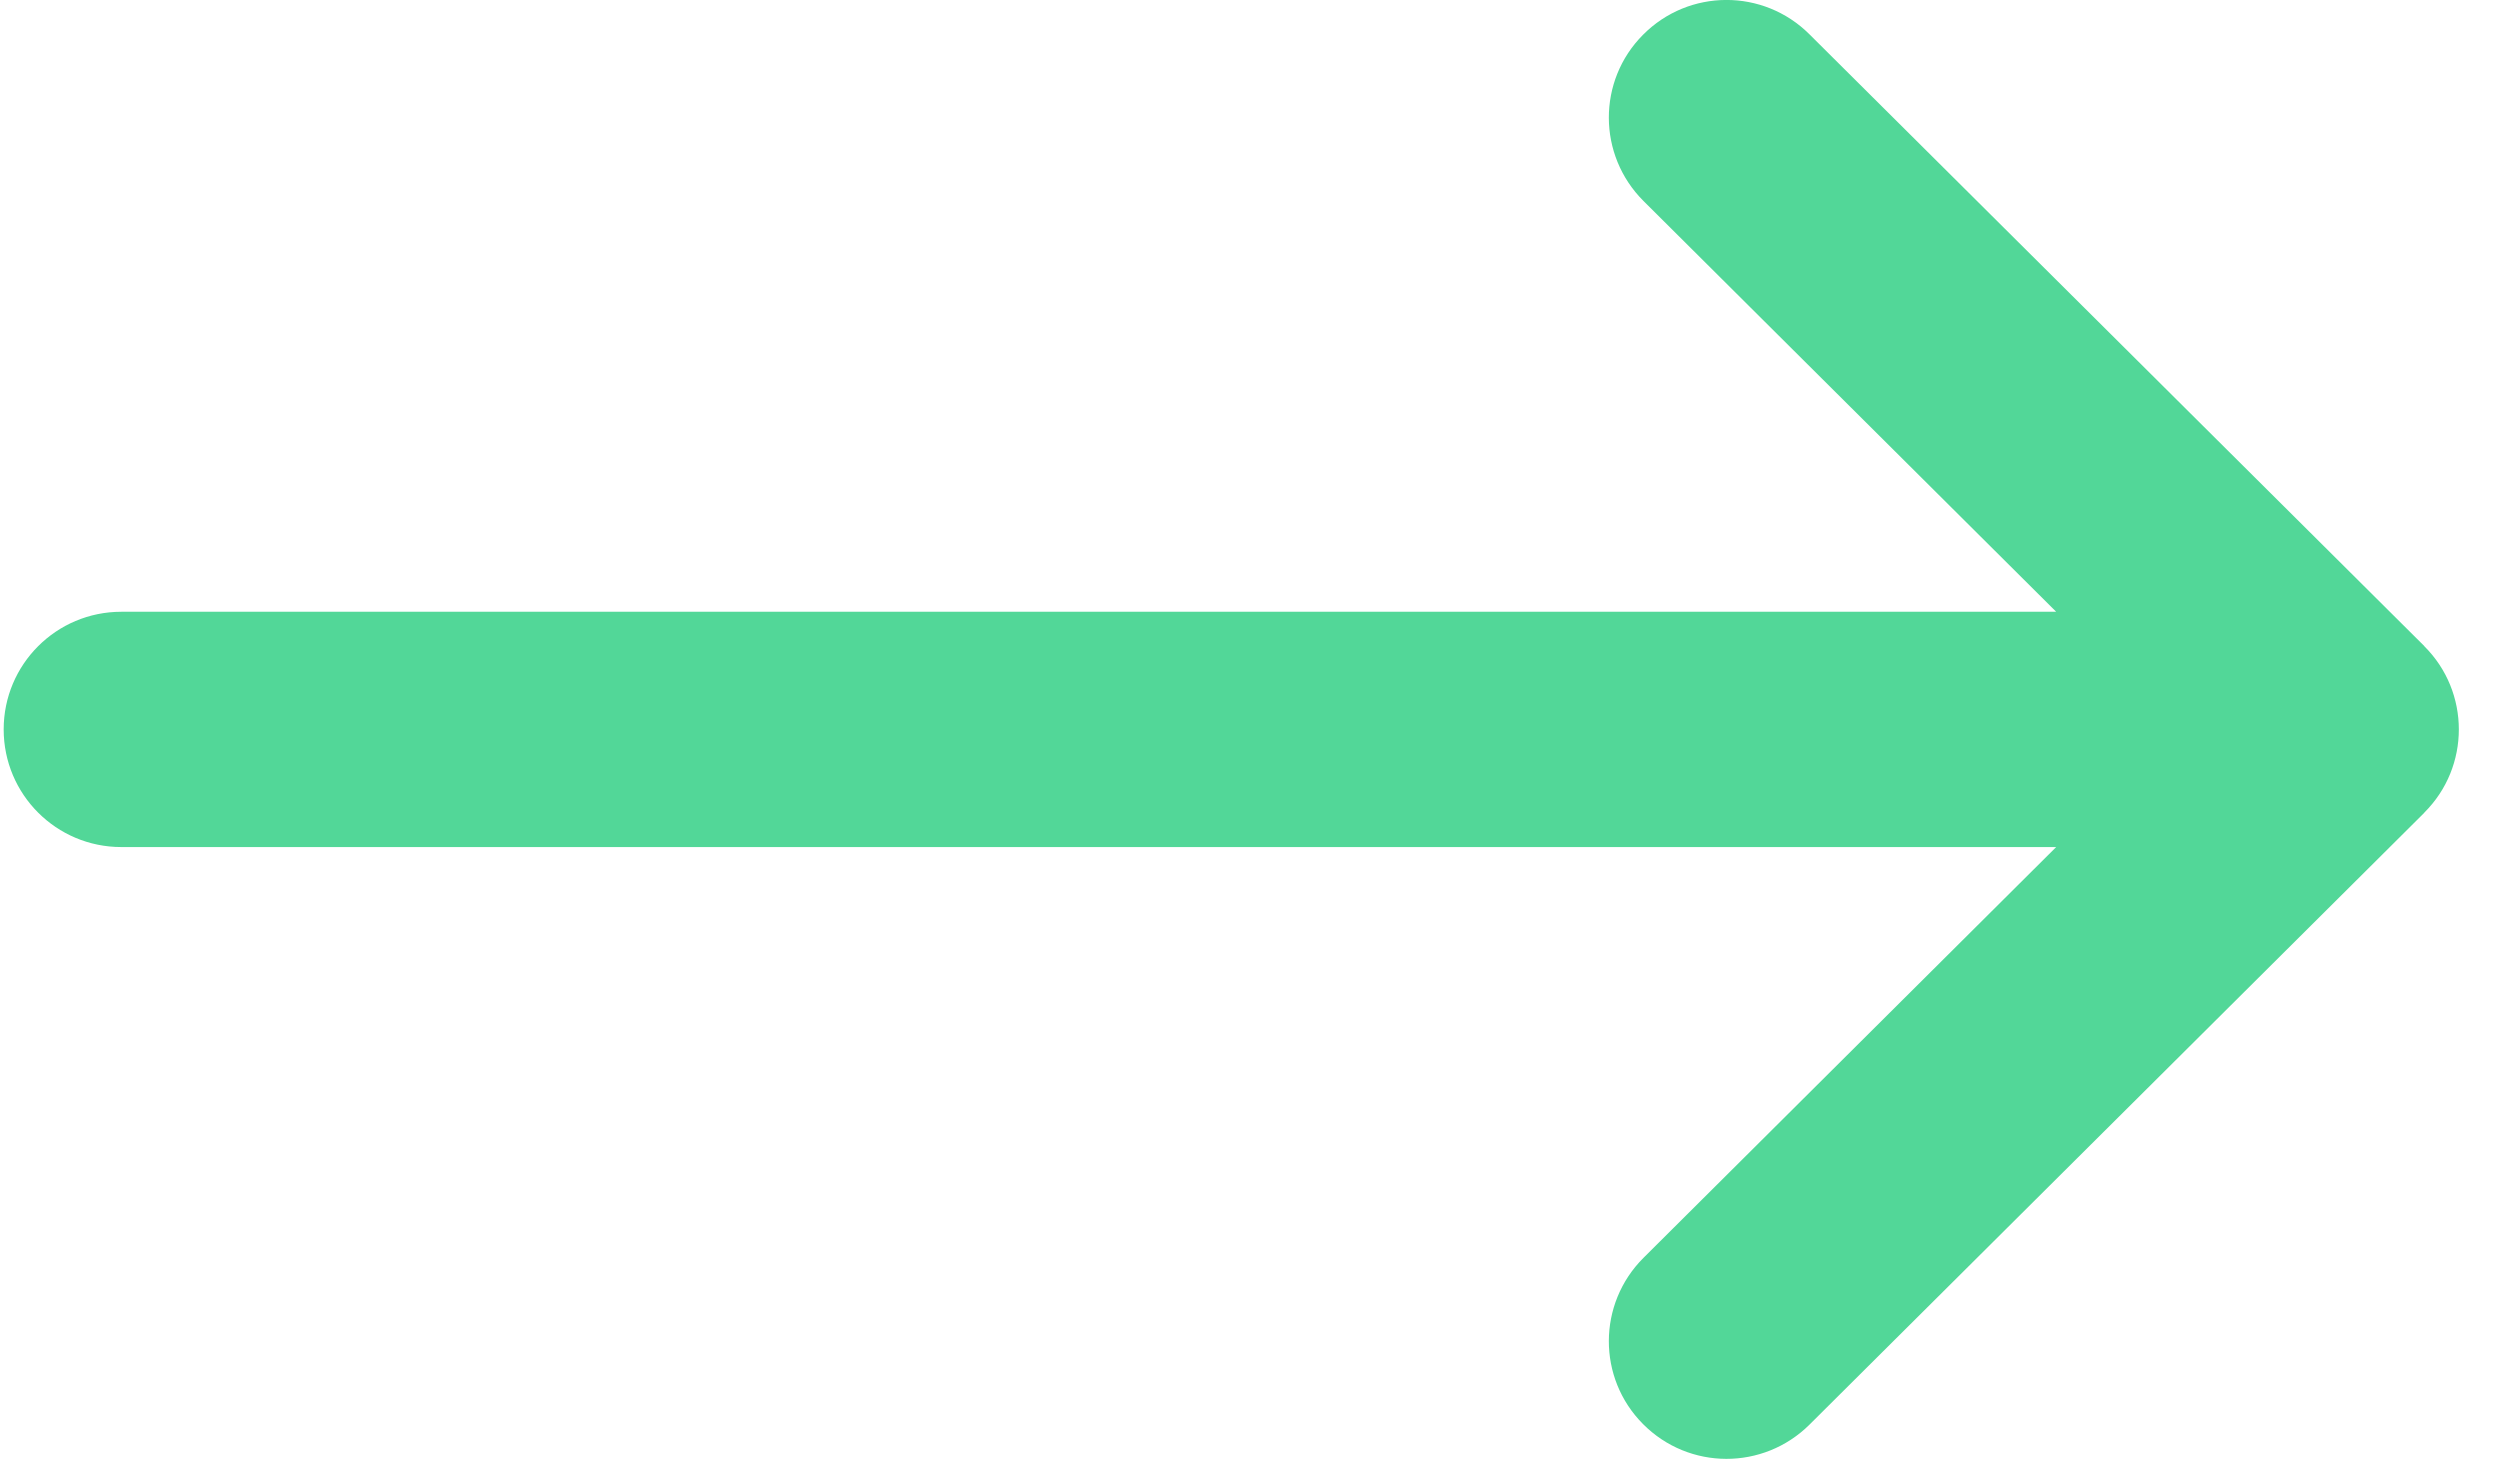 <?xml version="1.0" encoding="UTF-8"?>
<svg width="17px" height="10px" viewBox="0 0 17 10" version="1.1" xmlns="http://www.w3.org/2000/svg" xmlns:xlink="http://www.w3.org/1999/xlink">
    <title>right-arrow-3 copy</title>
    <g id="Page-1" stroke="none" stroke-width="1" fill="none" fill-rule="evenodd">
        <g id="Villa-Detay" transform="translate(-827, -2655)" fill="#52D798" fill-rule="nonzero">
            <g id="right-arrow-3-copy" transform="translate(827, 2655)">
                <path d="M16.485,4.394 C16.485,4.393 16.485,4.393 16.485,4.393 L12.304,0.233 C11.991,-0.079 11.485,-0.078 11.173,0.236 C10.861,0.549 10.863,1.055 11.176,1.367 L13.982,4.16 L0.825,4.16 C0.383,4.16 0.025,4.518 0.025,4.96 C0.025,5.402 0.383,5.76 0.825,5.76 L13.982,5.76 L11.176,8.553 C10.863,8.865 10.861,9.371 11.173,9.684 C11.485,9.998 11.991,9.999 12.305,9.687 L16.485,5.527 C16.485,5.527 16.485,5.527 16.485,5.526 C16.799,5.214 16.798,4.705 16.485,4.394 Z" id="Path"></path>
            </g>
        </g>
    </g>
</svg>